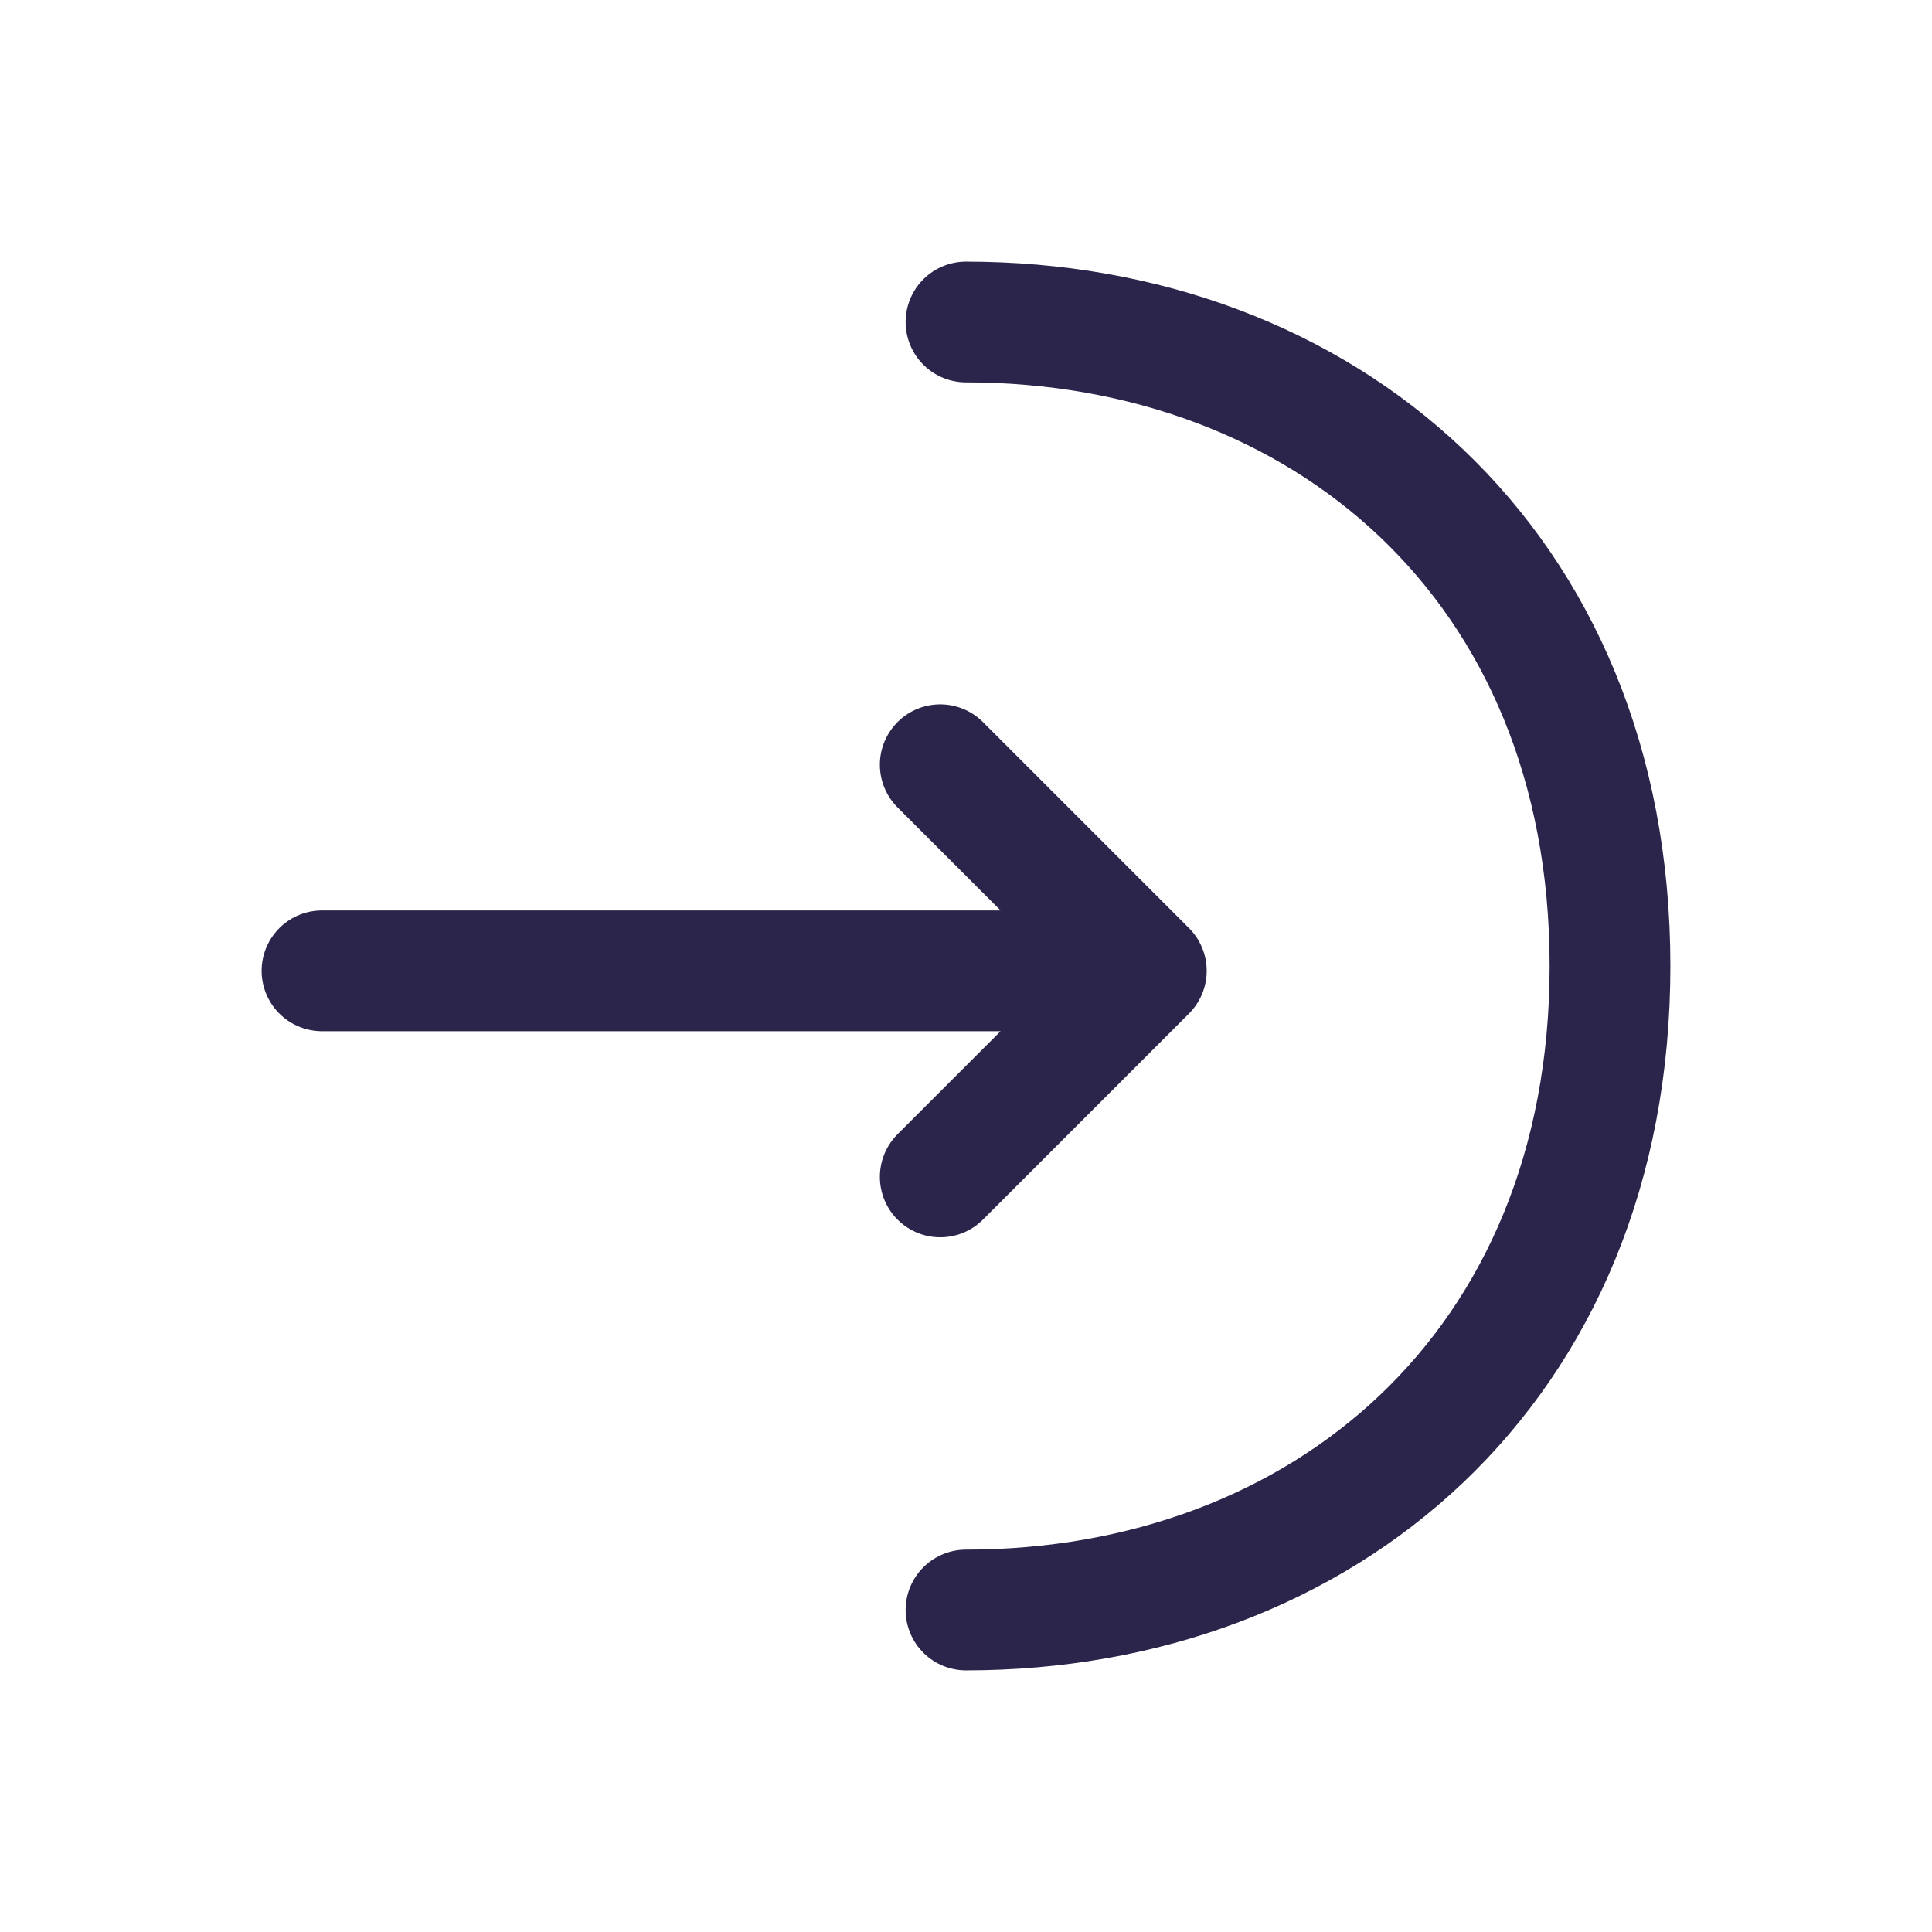 <svg width="24" height="24" fill="none" xmlns="http://www.w3.org/2000/svg"><path d="M11.68 14.62l2.56-2.56-2.56-2.56M4 12.06h10.17" stroke="#2B254B" stroke-width="1.5" stroke-miterlimit="10" stroke-linecap="round" stroke-linejoin="round"/><path d="M12 4c4.42 0 8 3 8 8s-3.58 8-8 8" stroke="#2B254B" stroke-width="1.5" stroke-miterlimit="10" stroke-linecap="round" stroke-linejoin="round"/></svg>